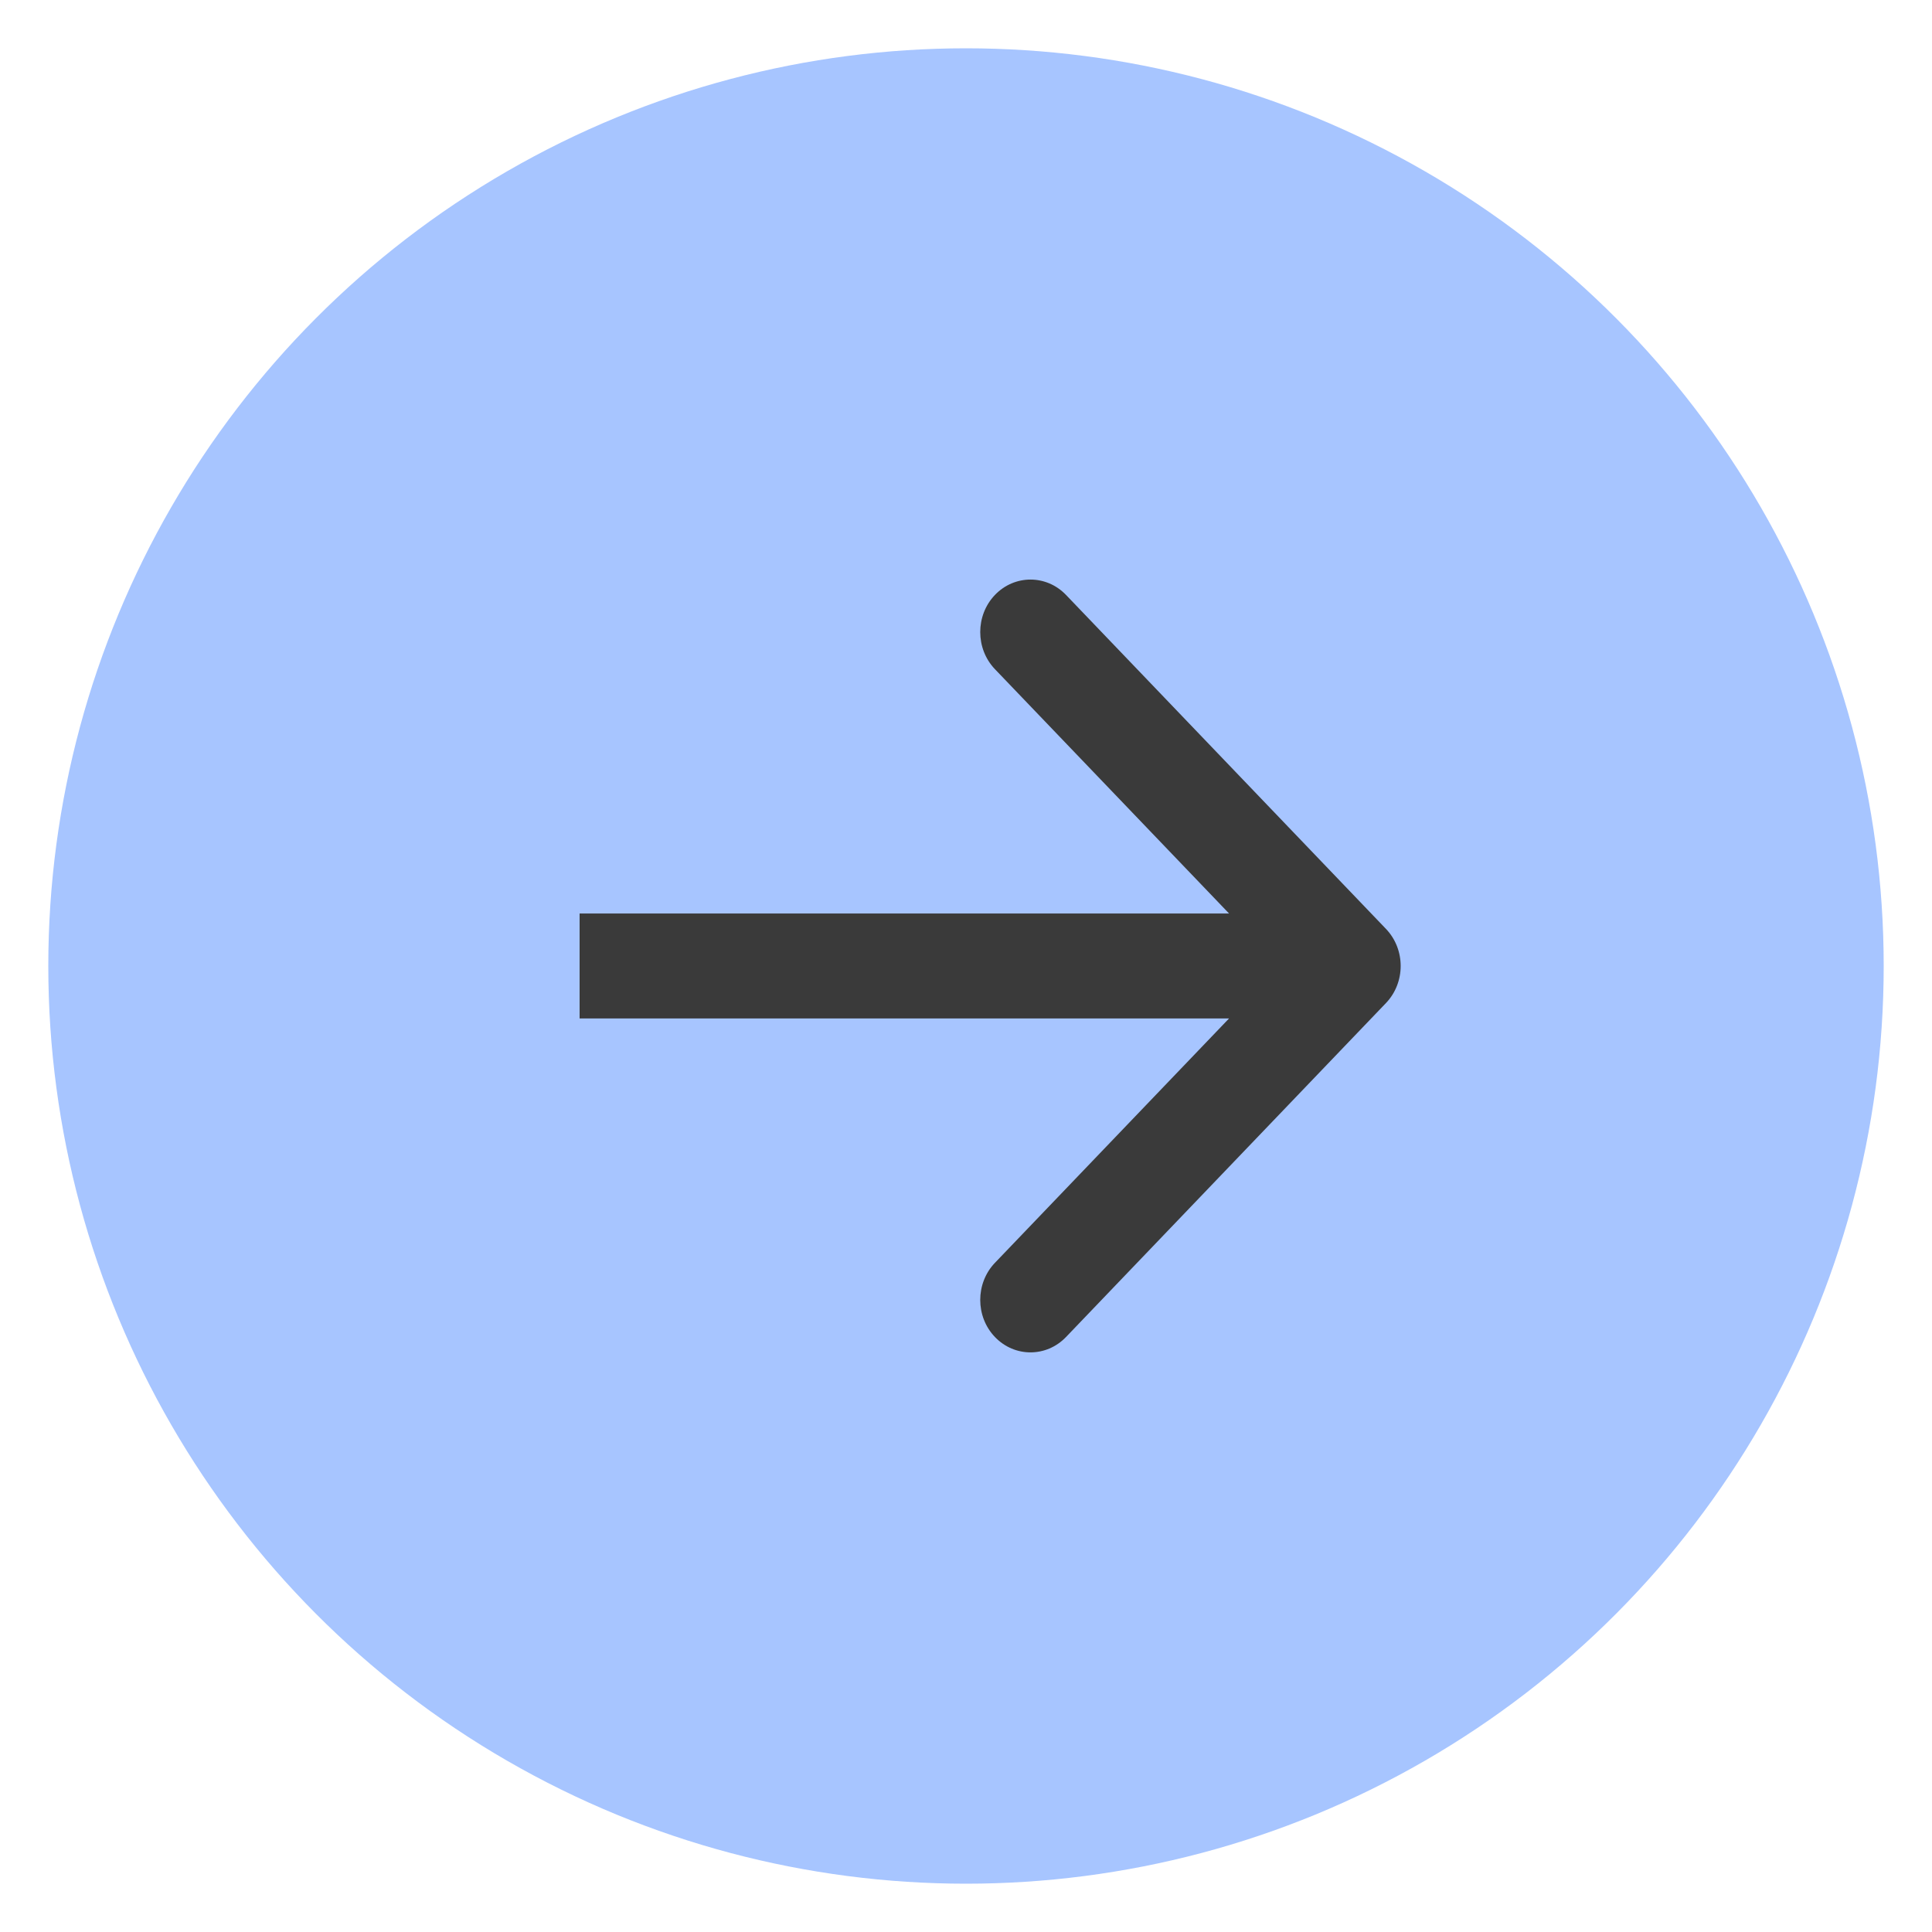 <?xml version="1.0" encoding="UTF-8"?> <svg xmlns="http://www.w3.org/2000/svg" width="36" height="36" viewBox="0 0 36 36" fill="none"><circle cx="18" cy="18" r="17.1" fill="#A7C5FF"></circle><path fill-rule="evenodd" clip-rule="evenodd" d="M19.864 11.086L25.825 17.308C26.191 17.69 26.191 18.309 25.825 18.691L19.864 24.913C19.498 25.295 18.905 25.295 18.539 24.913C18.174 24.532 18.174 23.913 18.539 23.531L22.902 18.977H10.8V17.022H22.902L18.539 12.469C18.174 12.087 18.174 11.468 18.539 11.086C18.905 10.704 19.498 10.704 19.864 11.086Z" fill="#3A3A3A"></path></svg> 